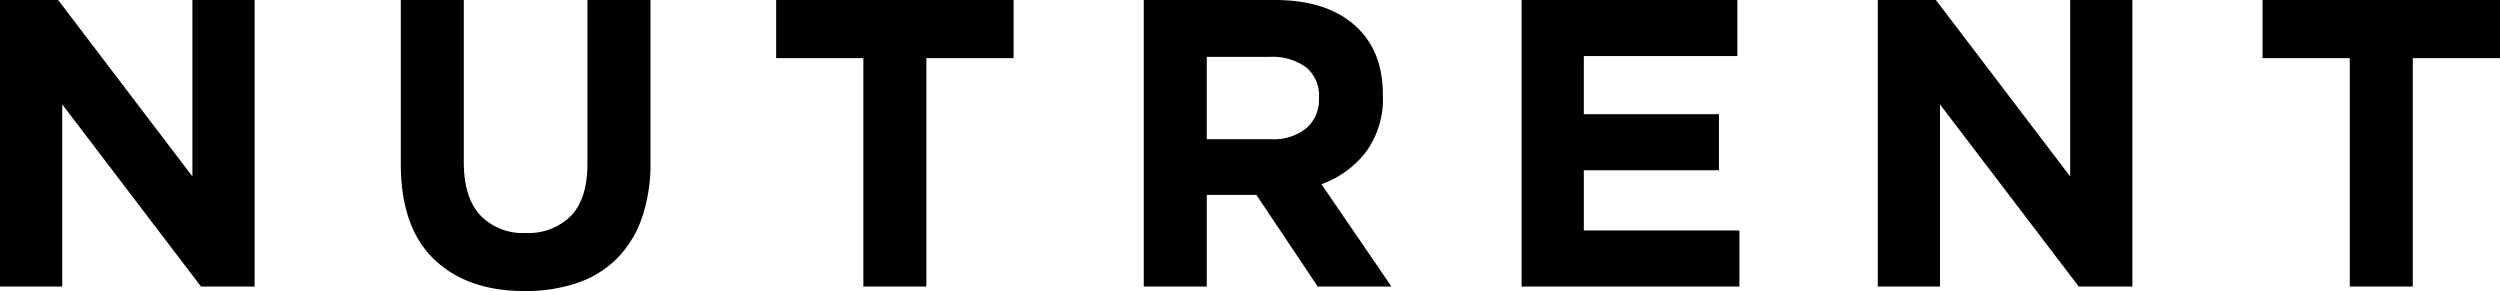 <svg xmlns="http://www.w3.org/2000/svg" width="414.928" height="48.307" viewBox="0 0 414.928 48.307">
  <g id="Grupo_149" data-name="Grupo 149" transform="translate(-2171.133 462.5)">
    <path id="Trazado_55" data-name="Trazado 55" d="M31.933.592V29.877L9.647.592H0v47.56H10.327V17.917L33.361,48.153h8.9V.592Z" transform="translate(2171.133 -463.092)"/>
    <path id="Trazado_56" data-name="Trazado 56" d="M70.125,36.873a17.826,17.826,0,0,1-4.18,6.694,17.081,17.081,0,0,1-6.592,4.008A26.543,26.543,0,0,1,50.724,48.9q-9.577,0-15.08-5.3t-5.5-15.831V.592H40.6V27.5q0,5.843,2.717,8.8a9.733,9.733,0,0,0,7.541,2.957A9.931,9.931,0,0,0,58.4,36.4q2.718-2.85,2.717-8.563V.592H71.584V27.431a27.636,27.636,0,0,1-1.459,9.441" transform="translate(2207.51 -463.092)"/>
    <path id="Trazado_57" data-name="Trazado 57" d="M83.3,10.239V48.151H72.842V10.239H58.369V.592H97.777v9.647Z" transform="translate(2241.583 -463.091)"/>
    <path id="Trazado_58" data-name="Trazado 58" d="M114.89,48.152,104.7,32.931H96.477V48.152H86.014V.592h21.743q8.488,0,13.213,4.143T125.7,16.286v.137a14.916,14.916,0,0,1-2.821,9.408,16.319,16.319,0,0,1-7.371,5.334l11.618,16.987Zm.205-31.322a6.066,6.066,0,0,0-2.176-5.1,9.6,9.6,0,0,0-6.045-1.7h-10.4V23.692h10.6a8.689,8.689,0,0,0,5.946-1.836,6.208,6.208,0,0,0,2.072-4.888Z" transform="translate(2274.95 -463.092)"/>
    <path id="Trazado_59" data-name="Trazado 59" d="M114.429,48.152V.592h35.806V9.9h-25.48v9.647h22.425v9.309H124.756v9.987h25.822v9.309Z" transform="translate(2309.247 -463.092)"/>
    <path id="Trazado_60" data-name="Trazado 60" d="M174.574,48.152,151.54,17.917V48.152H141.213V.592h9.647l22.288,29.284V.592h10.326v47.56Z" transform="translate(2341.574 -463.092)"/>
    <path id="Trazado_61" data-name="Trazado 61" d="M195.086,10.239V48.151H184.624V10.239H170.151V.592h39.408v9.647Z" transform="translate(2376.502 -463.091)"/>
  </g>
</svg>

